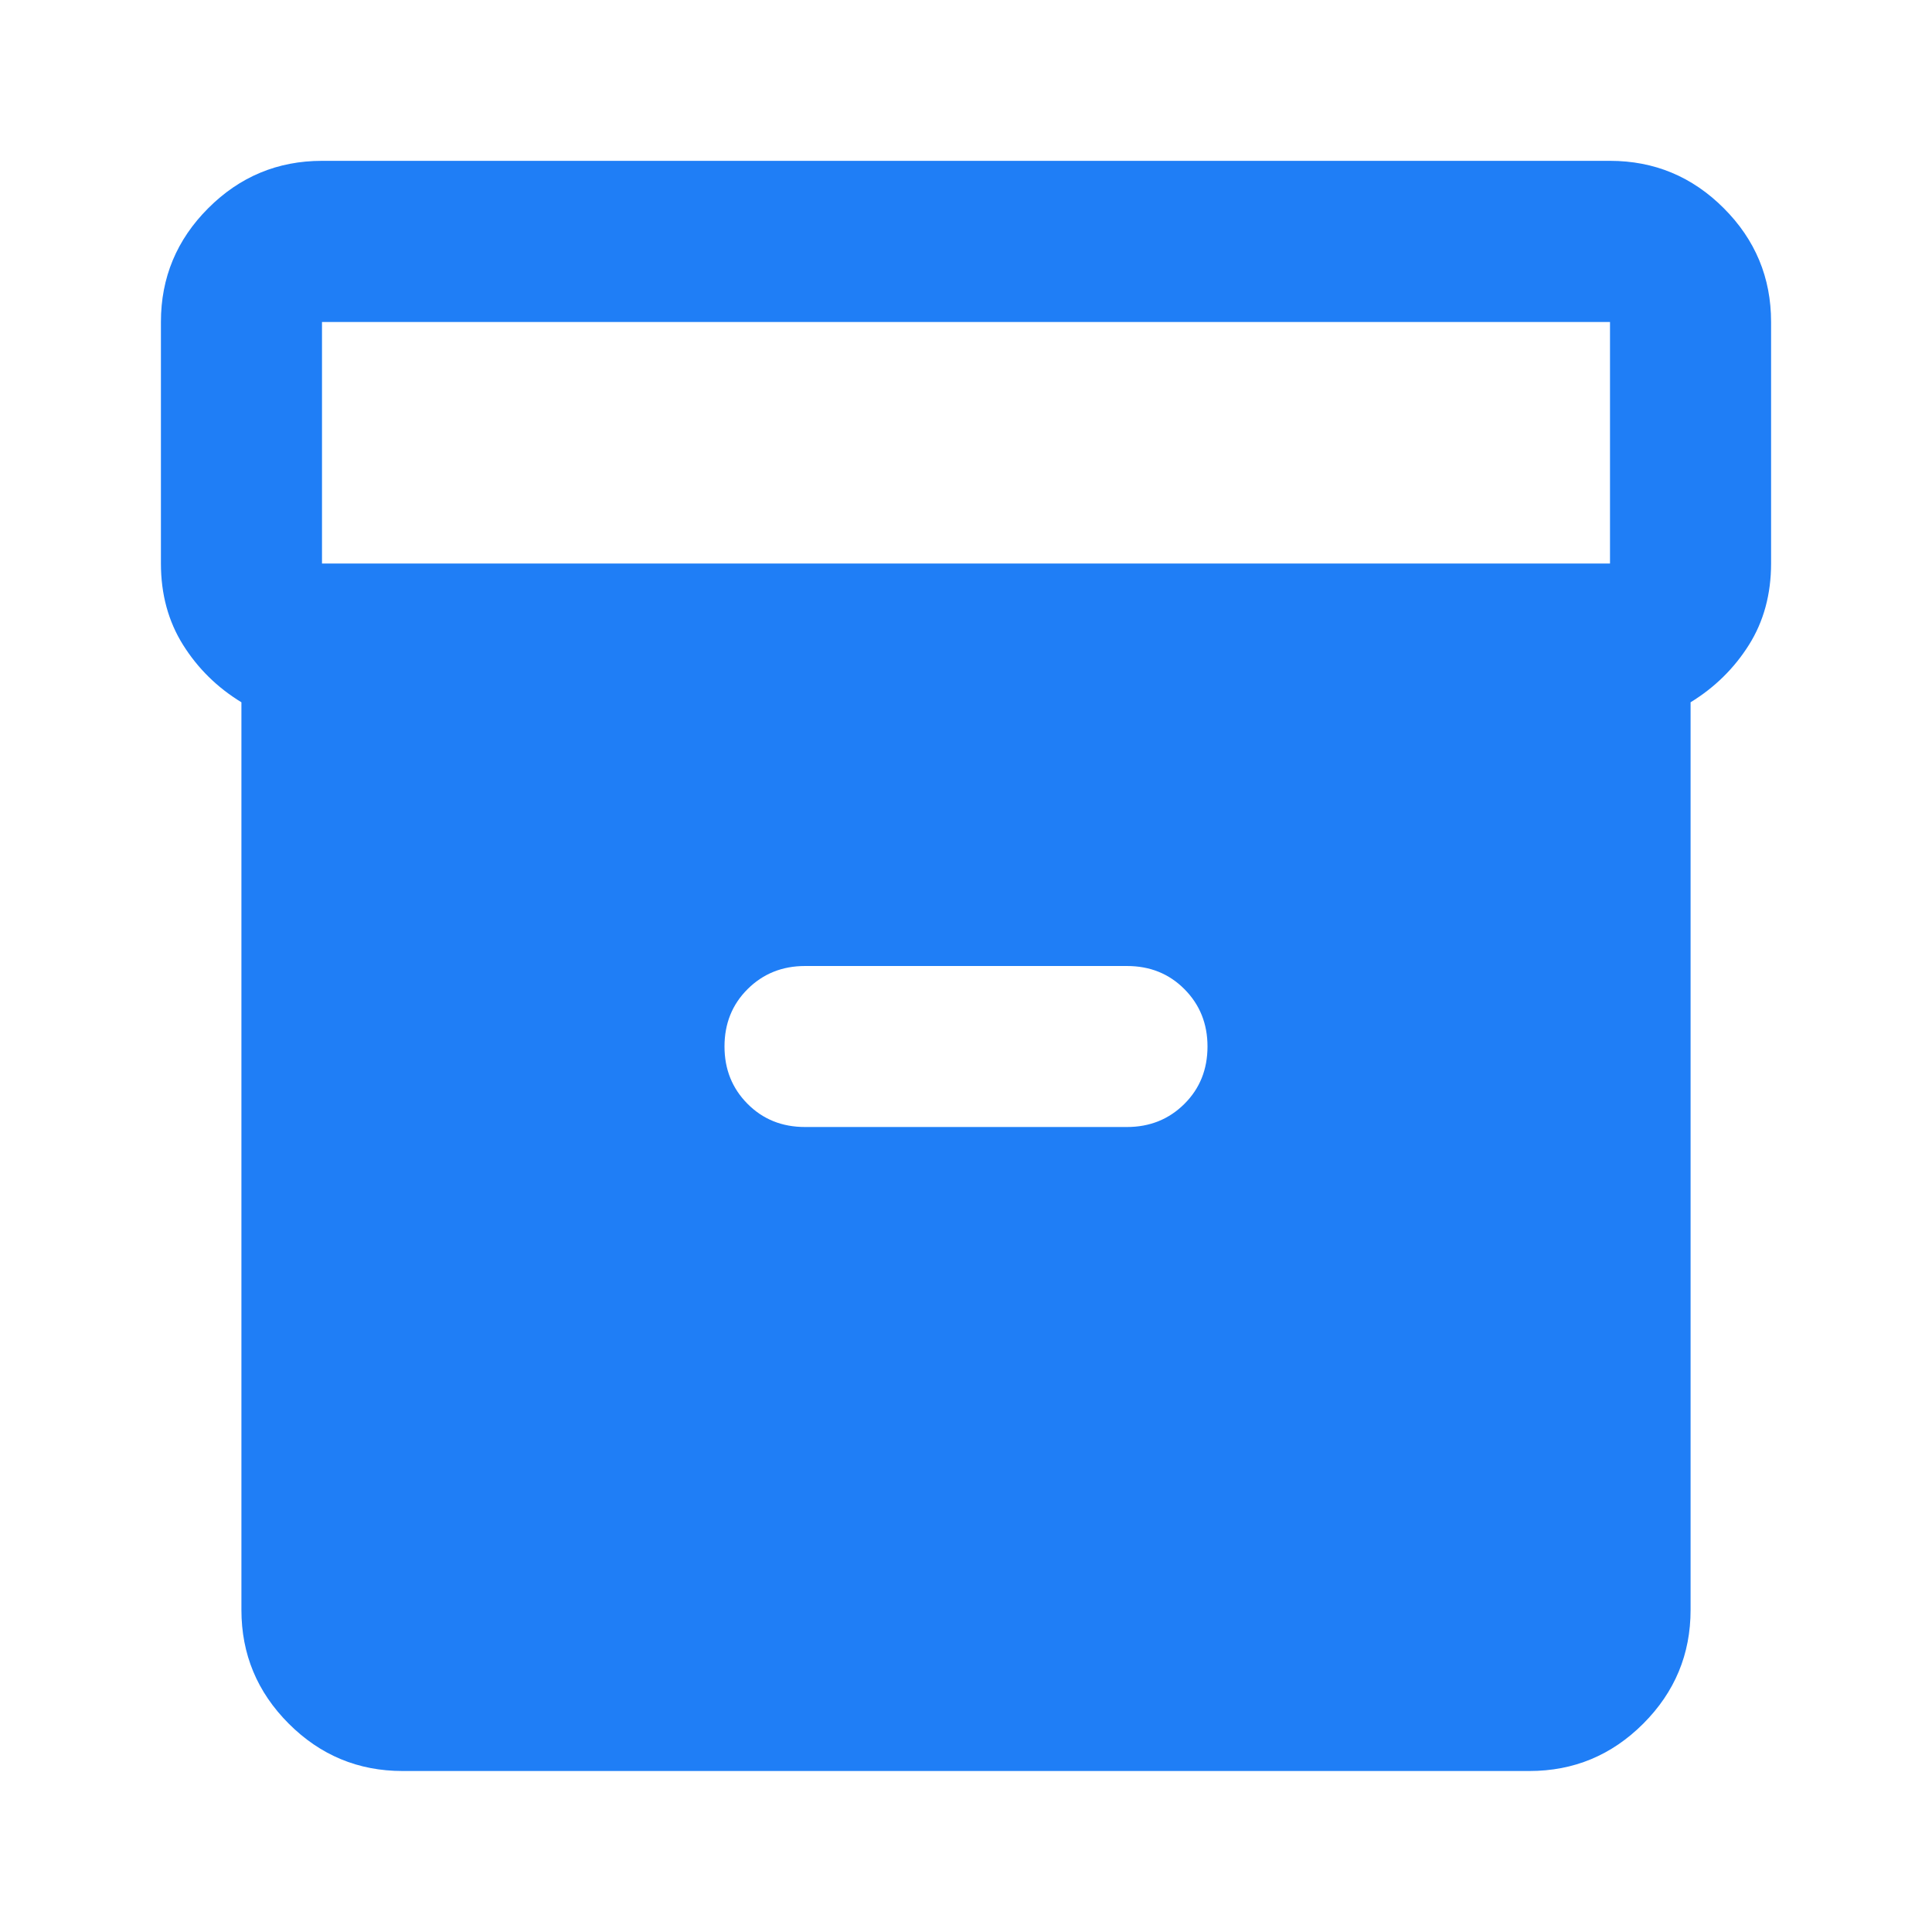 <?xml version="1.0" encoding="UTF-8"?> <svg xmlns="http://www.w3.org/2000/svg" fill="none" height="24" viewBox="0 0 24 24" width="24"><path d="m5 22c-.55 0-1.021-.196-1.413-.588s-.588-.863-.588-1.413v-11.275c-.3-.183-.542-.421-.725-.713s-.275-.629-.275-1.012v-3c0-.55.196-1.021.588-1.413s.863-.588 1.413-.588h16c.55 0 1.021.196 1.413.588s.588.863.588 1.413v3c0 .383-.092.721-.275 1.012s-.425.529-.725.713v11.275c0 .55-.196 1.021-.588 1.413s-.863.588-1.413.588zm-1-15h16v-3h-16zm6 7h4c.283 0 .521-.096.713-.287s.287-.429.287-.713-.096-.521-.287-.713-.429-.287-.713-.287h-4c-.283 0-.521.096-.713.287s-.287.429-.287.713.096.521.287.713.429.287.713.287z" fill="#1f7ef6"></path></svg> 